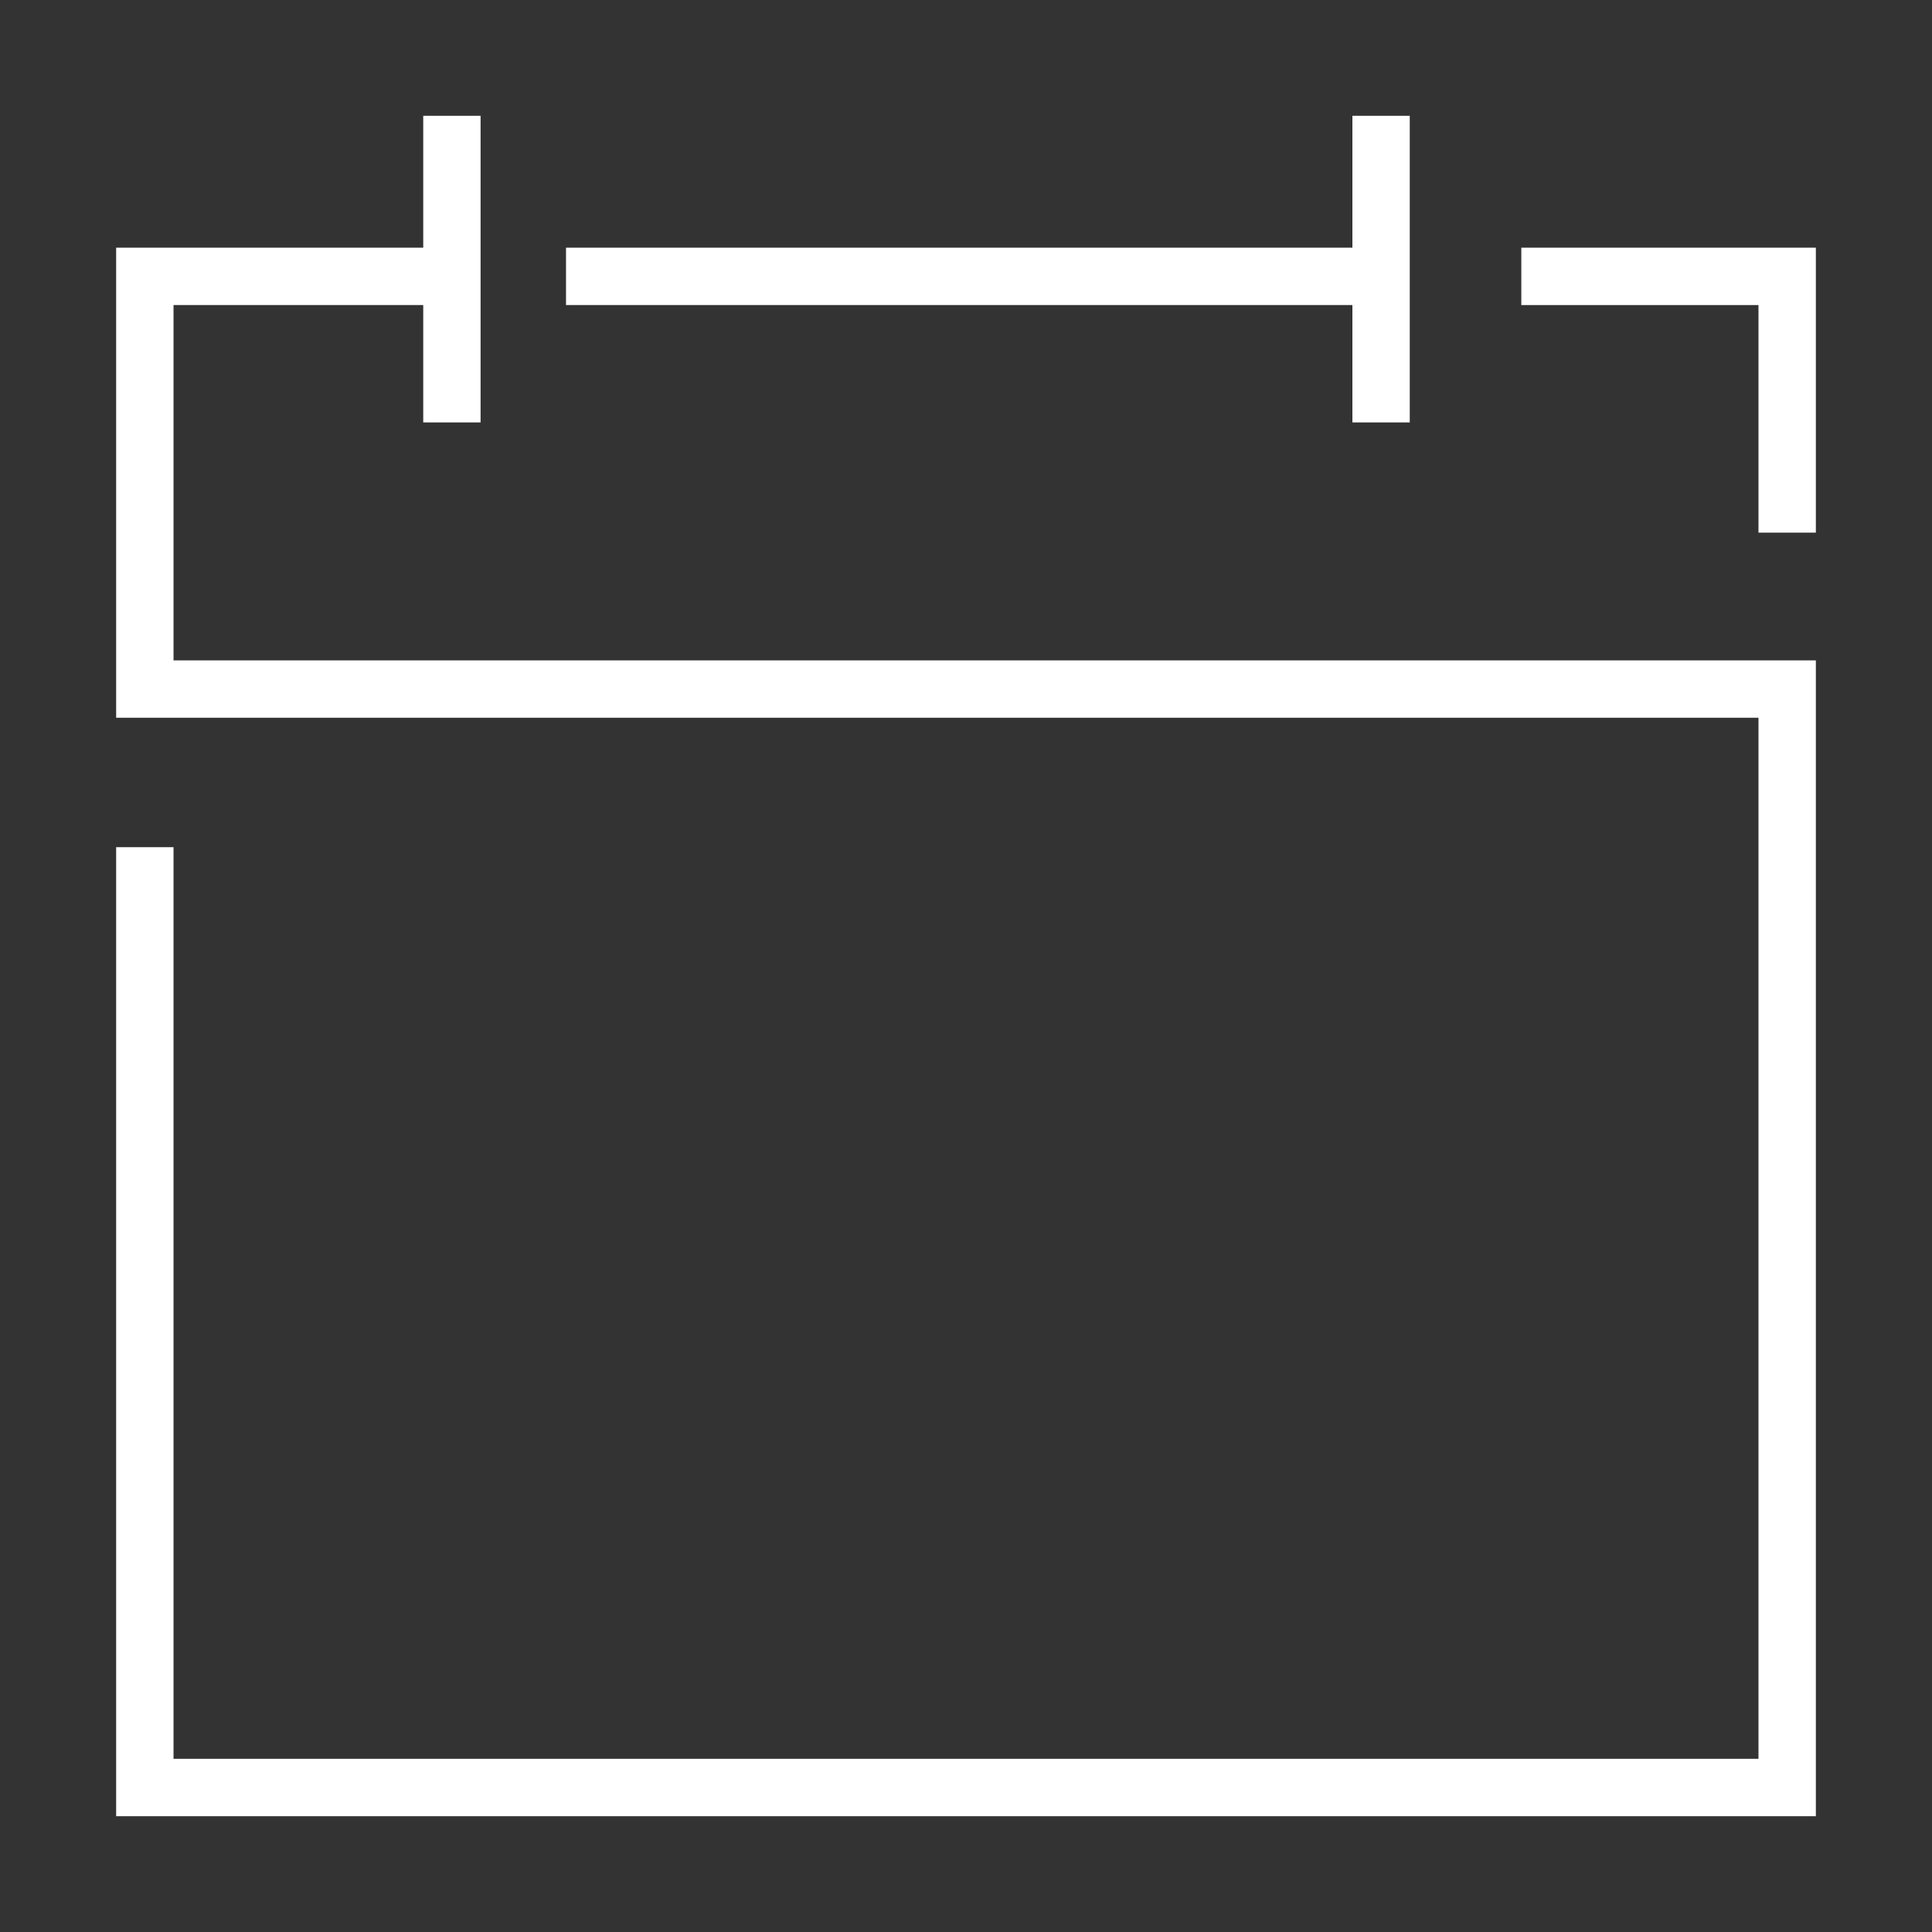 <svg width="236" height="236" viewBox="0 0 236 236" fill="none" xmlns="http://www.w3.org/2000/svg">
<rect x="0" y="0" width="236" height="236" fill="#333333" stroke="none"/>
<path d="M221.812 65.065H214.803V37.264H185.834V30.255H221.812V65.065Z" fill="white"/>
<path d="M172.205 14.144V51.601H165.2V37.261H69.14V30.255H165.2V14.144H172.205Z" fill="white"/>
<path d="M221.812 80.669V221.856H14.188V103.486H21.197V214.843H214.803V87.674H14.188V30.255H51.7V14.144H58.705V51.601H51.7V37.261H21.197V80.669H221.812Z" fill="white"/>
</svg>
